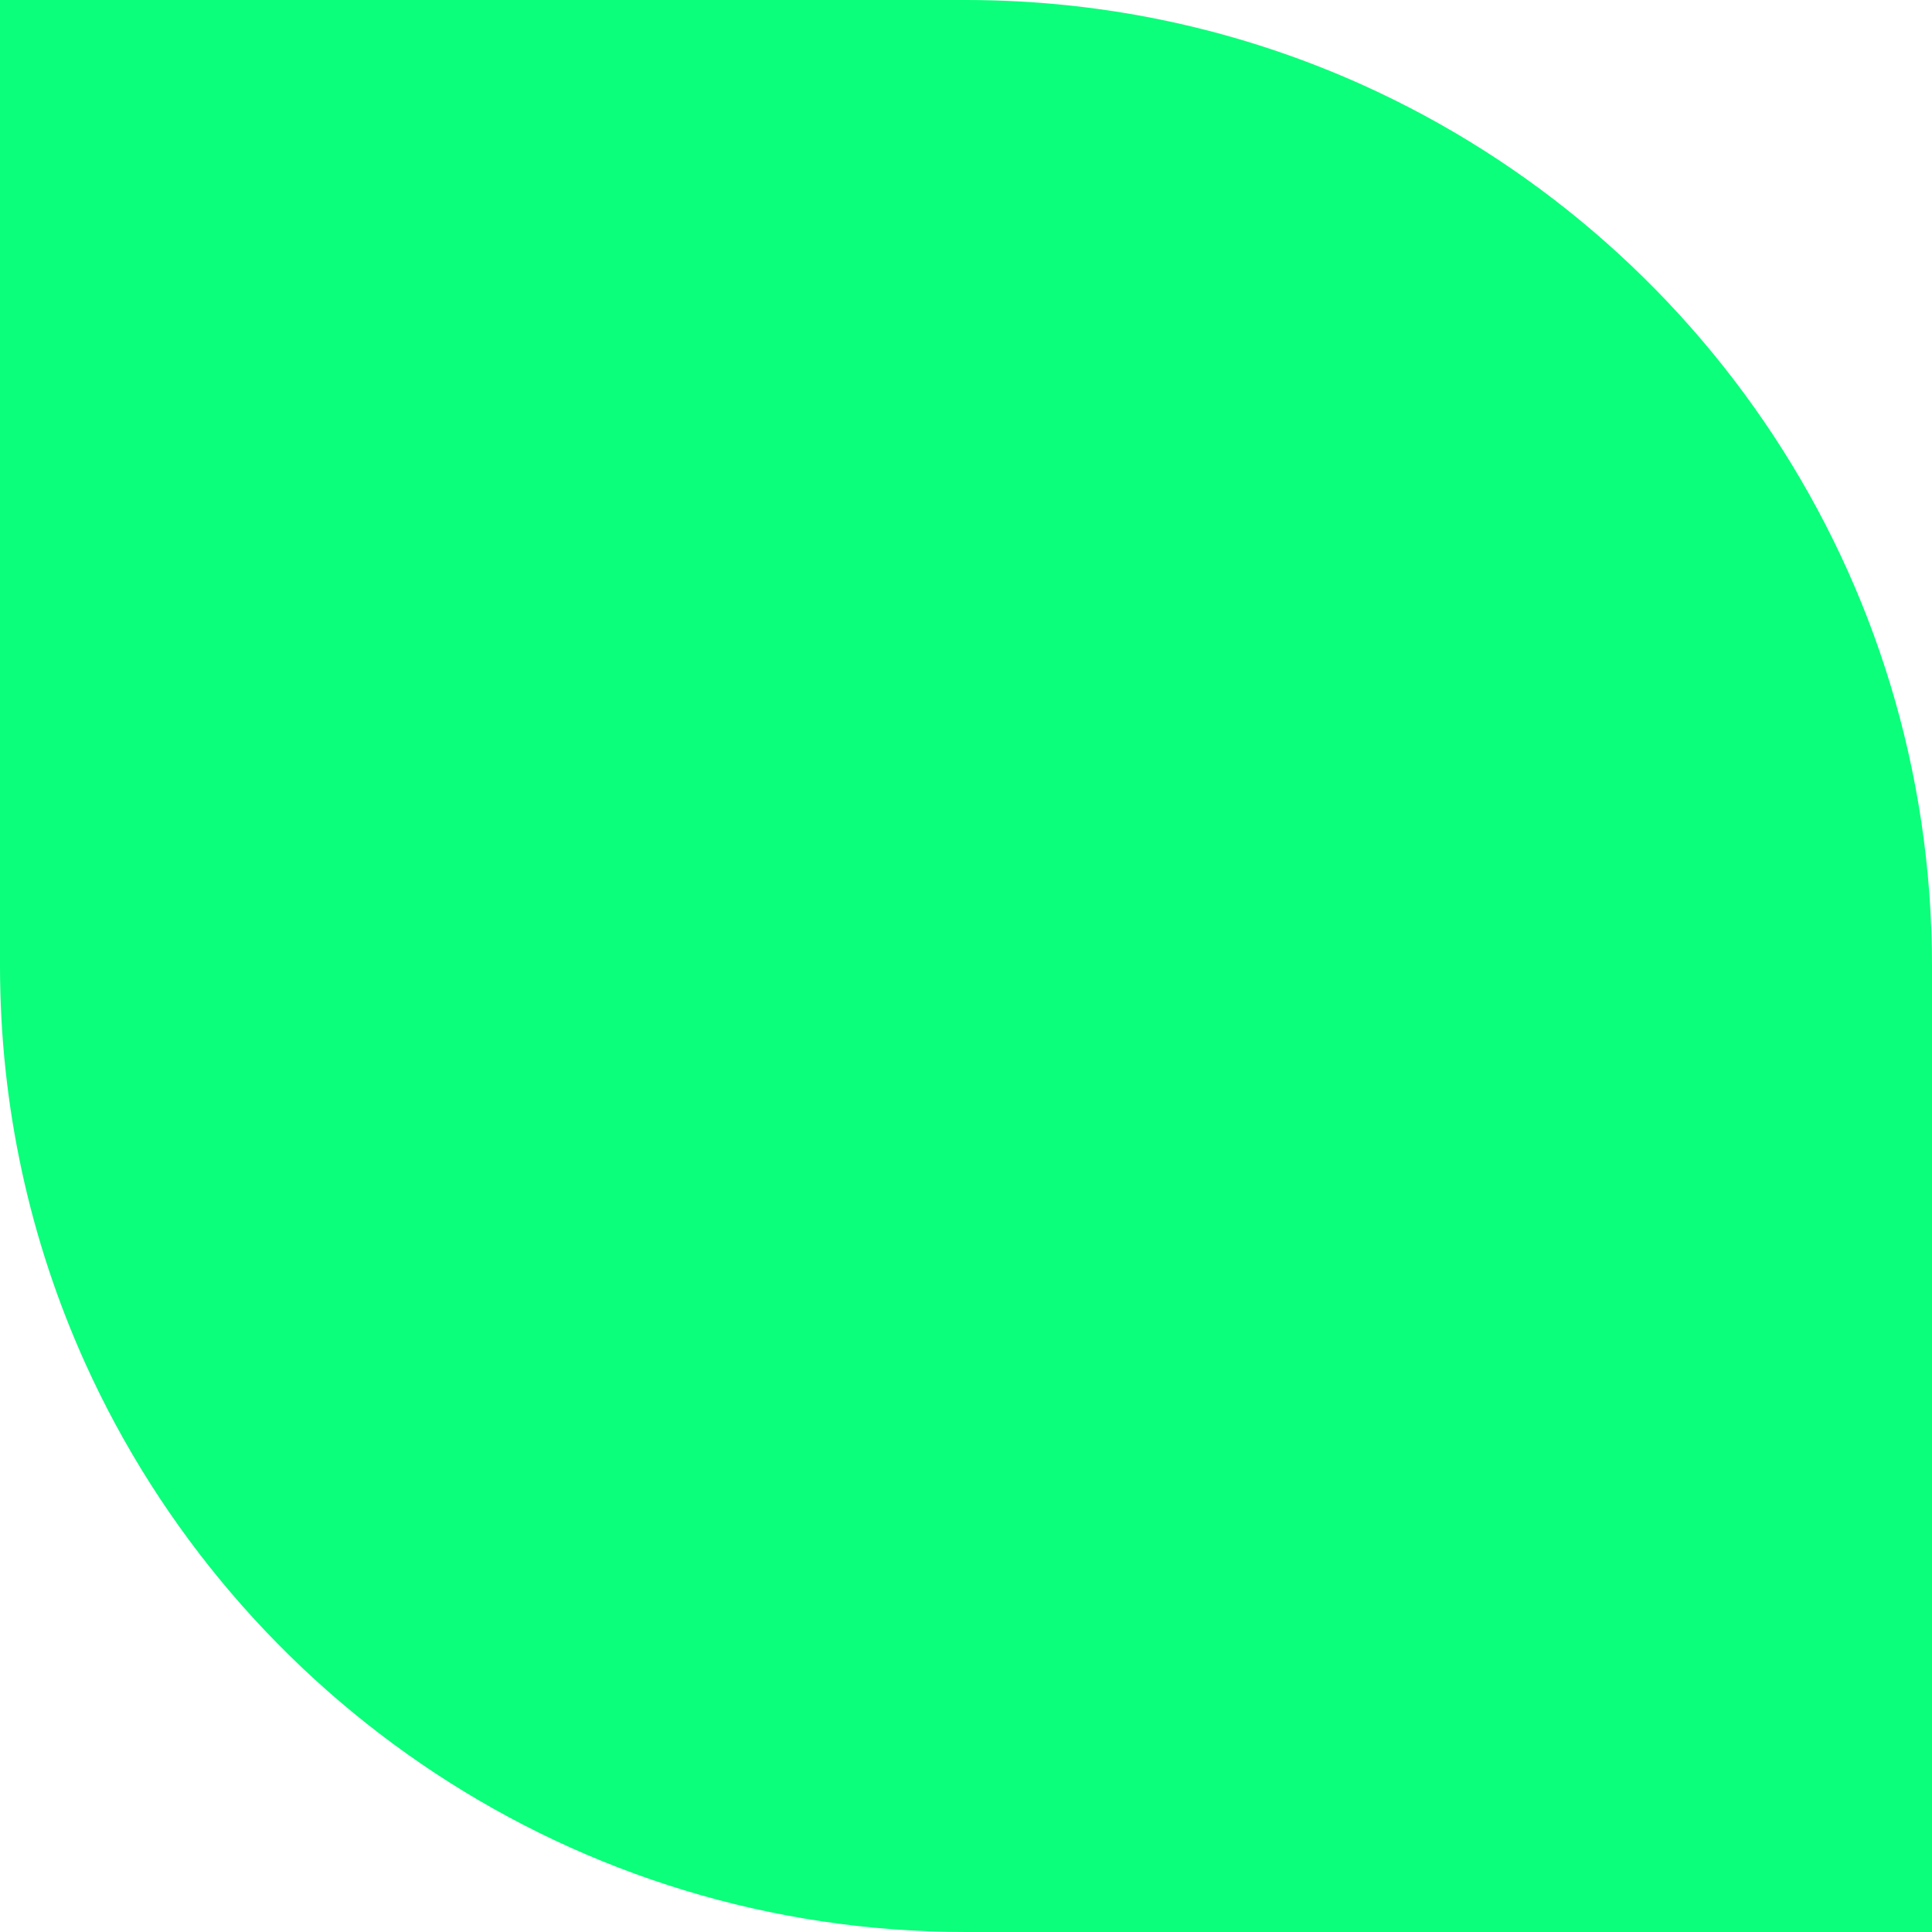 <svg width="72" height="72" viewBox="0 0 72 72" fill="none" xmlns="http://www.w3.org/2000/svg">
<path d="M72 36V72H36C21.394 72 8.82 63.303 3.174 50.8C1.137 46.286 0 41.277 0 36V0H36C41.277 0 46.286 1.137 50.8 3.174C63.303 8.82 72 21.394 72 36Z" fill="#0BFF7B"/>
</svg>
